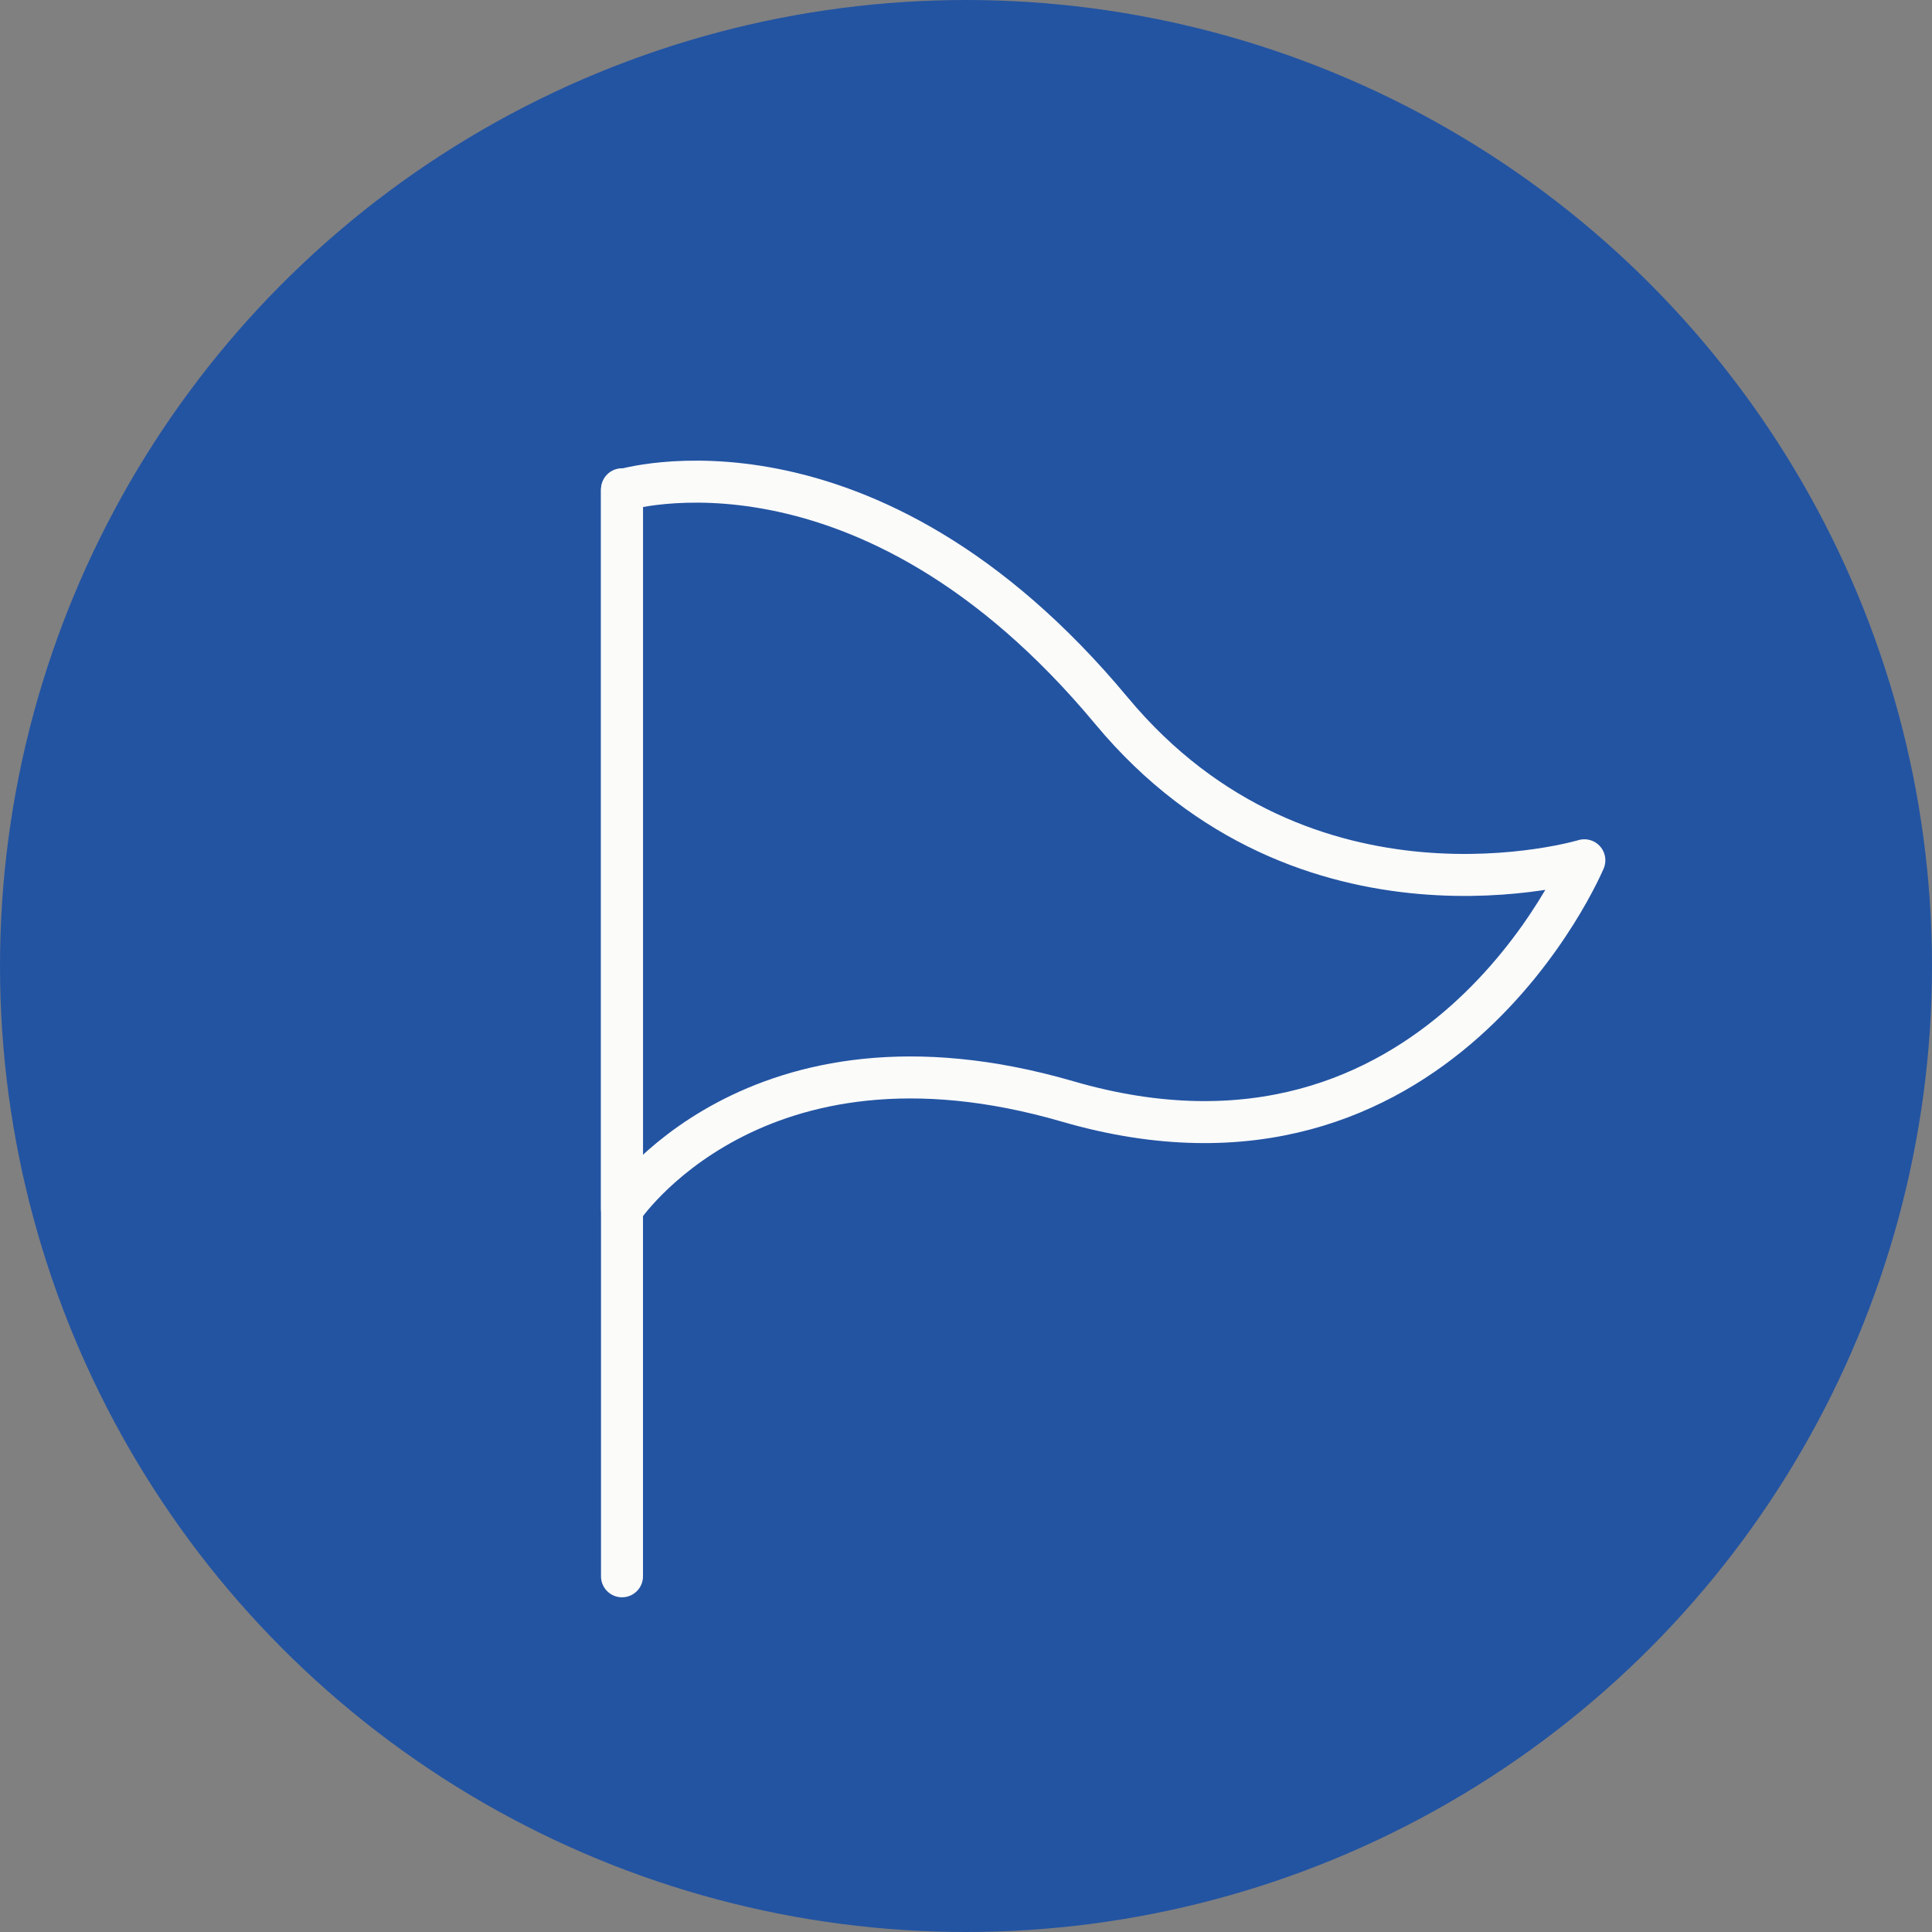 <svg xmlns="http://www.w3.org/2000/svg" xmlns:xlink="http://www.w3.org/1999/xlink" width="92" height="92" viewBox="0 0 92 92"><rect x="0" y="0" width="92" height="92" fill="#808080" stroke="none"/><defs><clipPath id="a"><rect width="49.065" height="55.365" fill="none" stroke="#fbfbfa" stroke-width="2"/></clipPath></defs><g transform="translate(-465 -10663.723)"><circle cx="46" cy="46" r="46" transform="translate(465 10663.723)" fill="#2354a2"/><g transform="translate(493 10685.04)"><g clip-path="url(#a)"><path d="M53.047,25.25S46.091,41.867,28.439,36.733C13.476,32.382,7.221,41.867,7.221,41.867V7.628s11.587-3.588,23.308,10.5C39.773,29.244,53.047,25.25,53.047,25.25Z" transform="translate(-5.602 -5.601)" fill="none" stroke="#fbfbfa" stroke-linecap="round" stroke-linejoin="round" stroke-width="2"/><line y2="51.763" transform="translate(1.619 1.982)" fill="none" stroke="#fbfbfa" stroke-linecap="round" stroke-linejoin="round" stroke-width="2"/></g></g></g></svg>